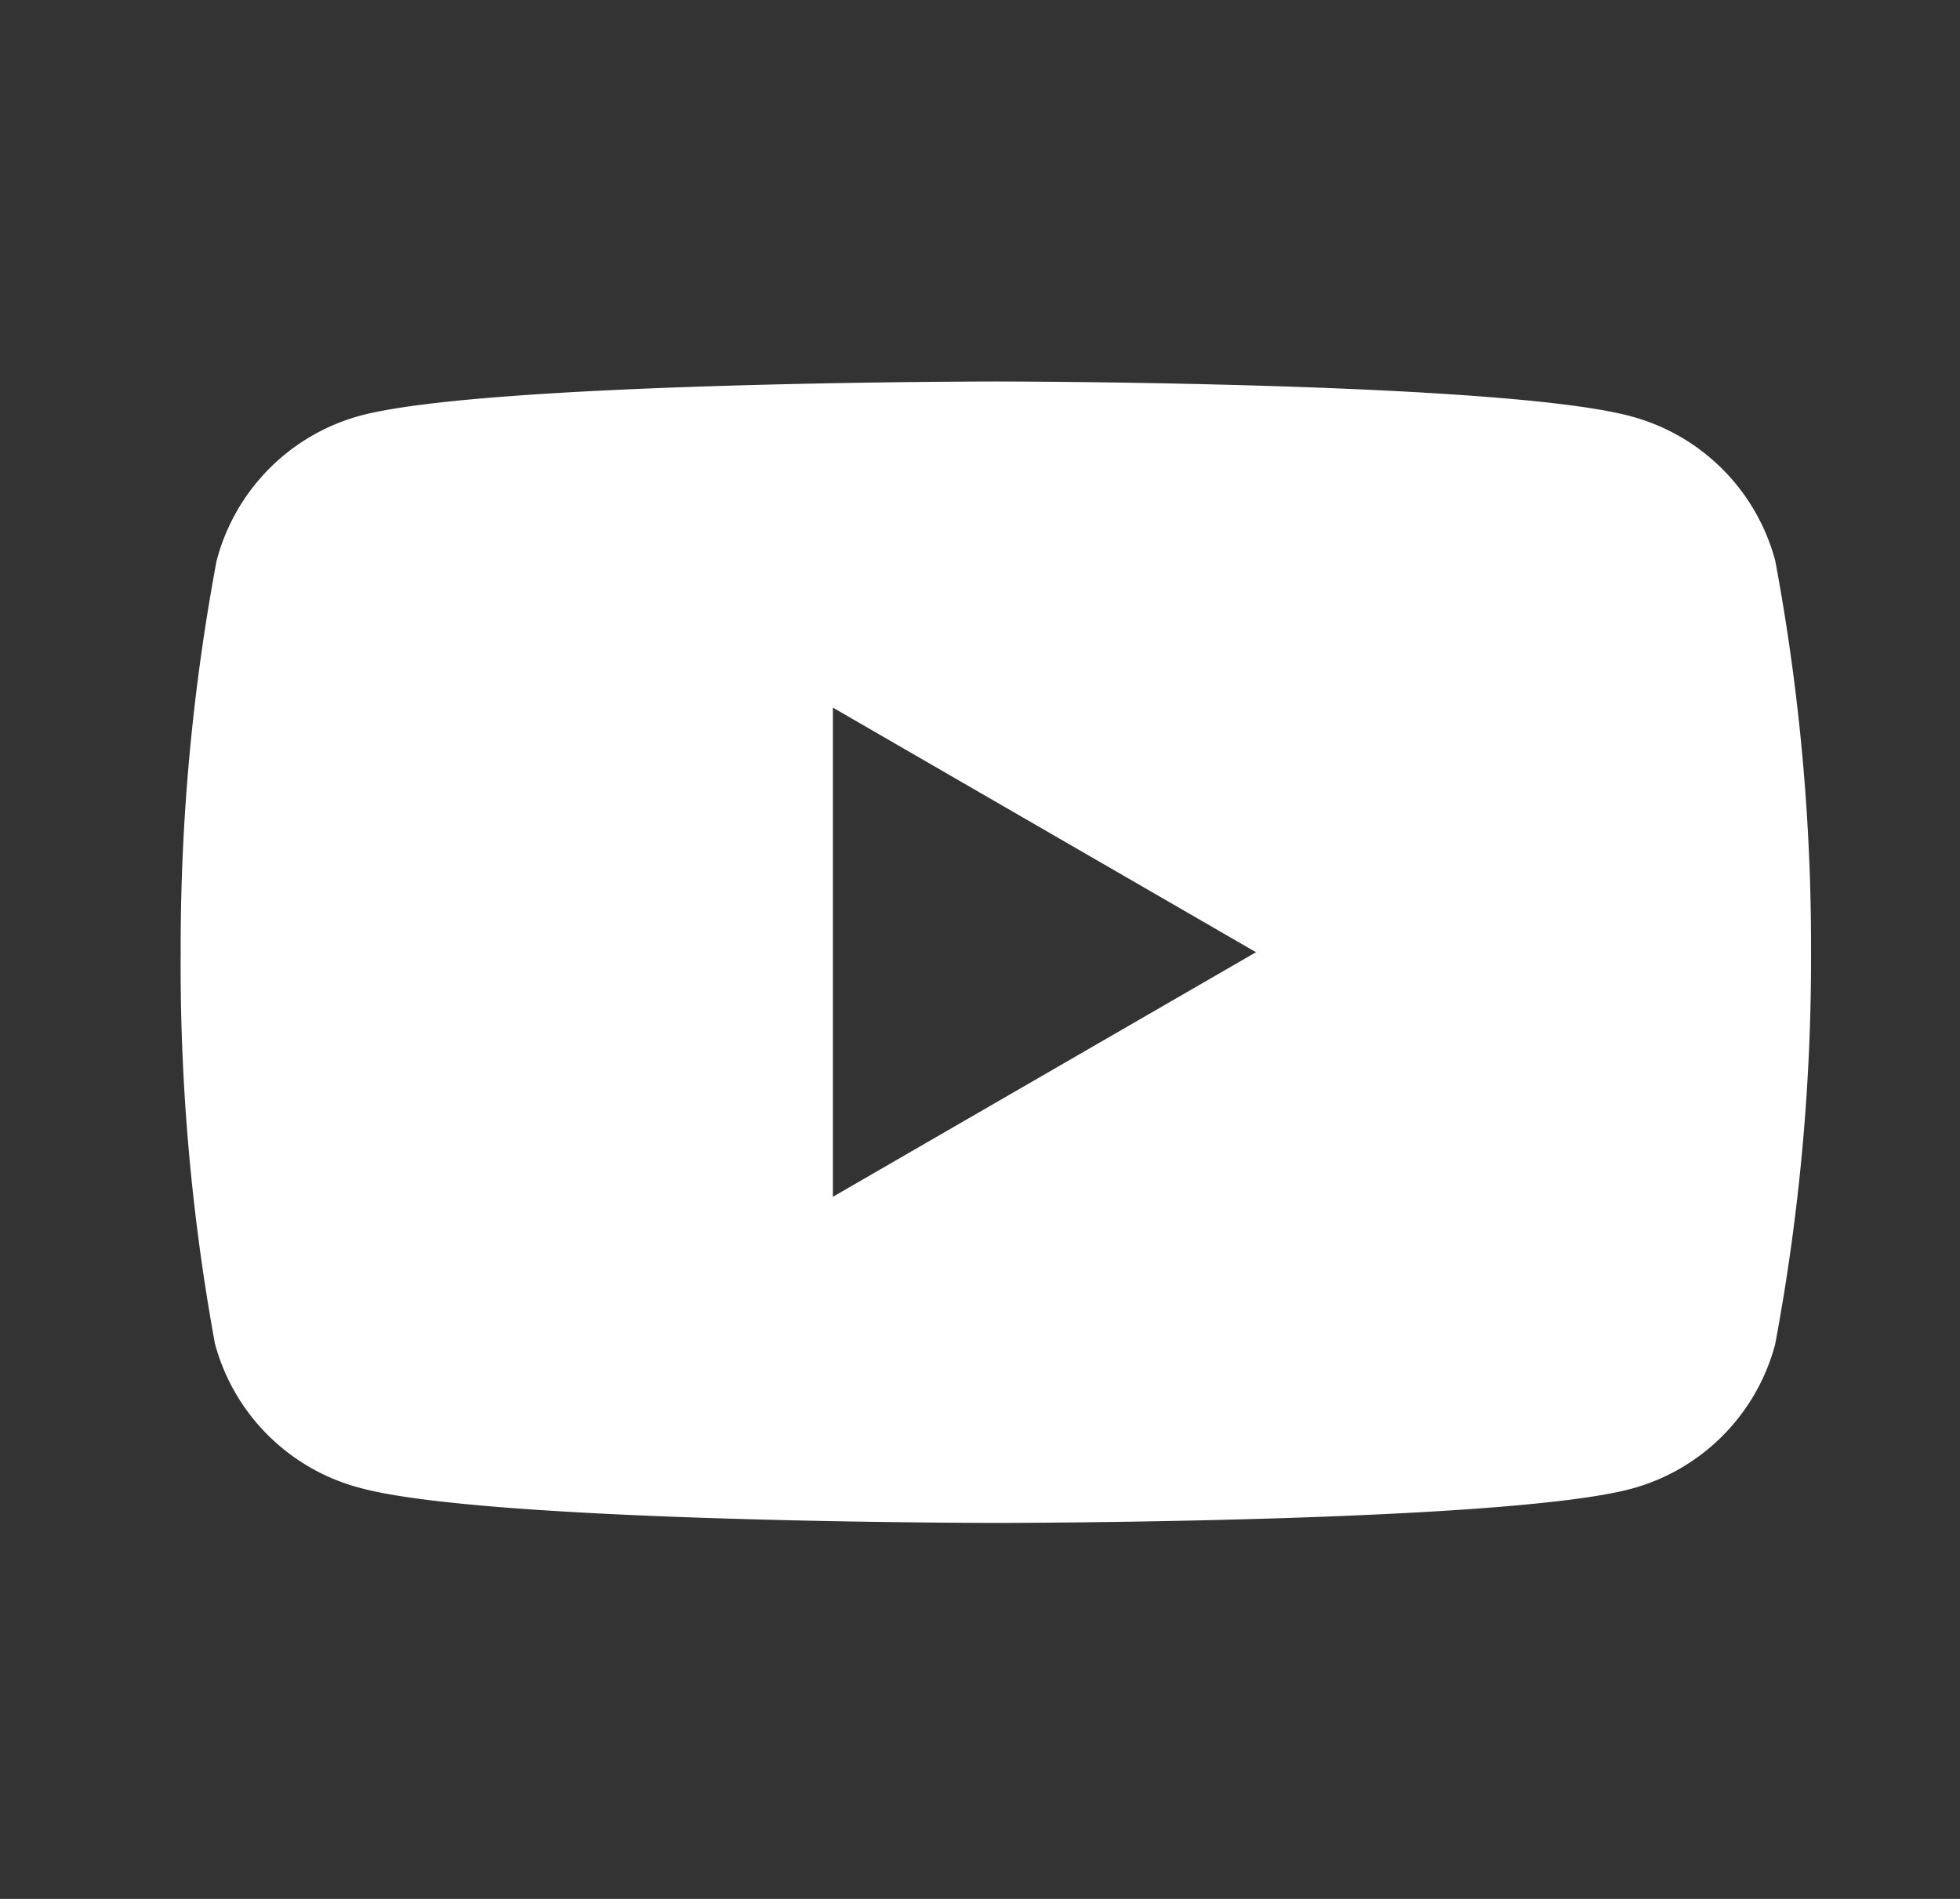 <svg xmlns="http://www.w3.org/2000/svg" width="32" height="31" viewBox="0 0 32 31">
  <rect x="0" y="0" width="32" height="31" fill="#333333" stroke="none"/>
  <g id="it-youtube" transform="translate(0.251 -0.372)">
    <g id="Raggruppa_164" data-name="Raggruppa 164" transform="translate(-0.251 0.372)">
      <rect id="Rettangolo_91" data-name="Rettangolo 91" width="32" height="31" transform="translate(0 0.001)" fill="none"/>
    </g>
    <path id="Tracciato_118" data-name="Tracciato 118" d="M28.034,7.928a3.327,3.327,0,0,0-2.342-2.356C23.615,5,15.31,5,15.31,5S7,5,4.928,5.559A3.327,3.327,0,0,0,2.586,7.928,34.233,34.233,0,0,0,2,14.317a34.232,34.232,0,0,0,.559,6.389,3.327,3.327,0,0,0,2.369,2.356c2.076.572,10.381.572,10.381.572s8.305,0,10.381-.559a3.328,3.328,0,0,0,2.342-2.356,34.24,34.24,0,0,0,.586-6.4A34.234,34.234,0,0,0,28.034,7.928ZM12.648,18.31V10.324l6.908,3.993Z" transform="translate(0.699 1.6)" fill="#fff"/>
  </g>
</svg>

